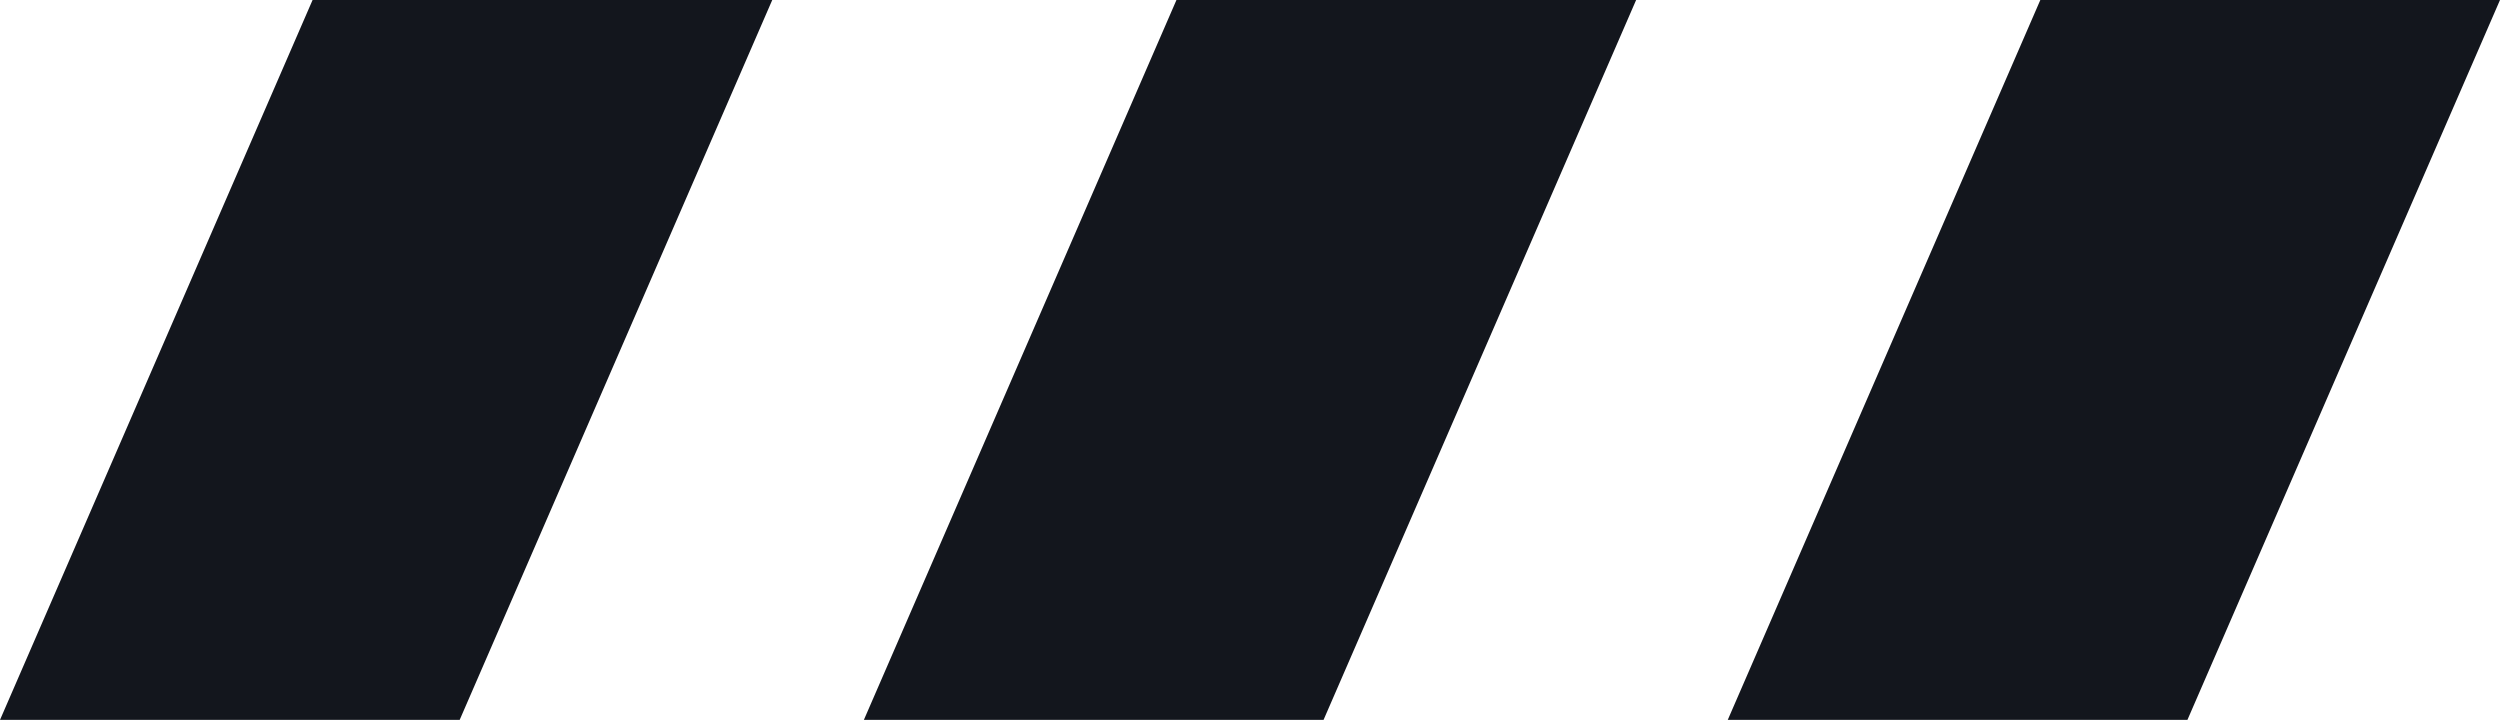 <svg width="191" height="55" viewBox="0 0 191 55" fill="none" xmlns="http://www.w3.org/2000/svg">
<path d="M89.881 0H125L101.119 55H66L89.881 0Z" fill="#13161D"/>
<path d="M155.881 0H191L167.119 55H132L155.881 0Z" fill="#13161D"/>
<path d="M23.881 0H59L35.119 55H0L23.881 0Z" fill="#13161D"/>
</svg>
